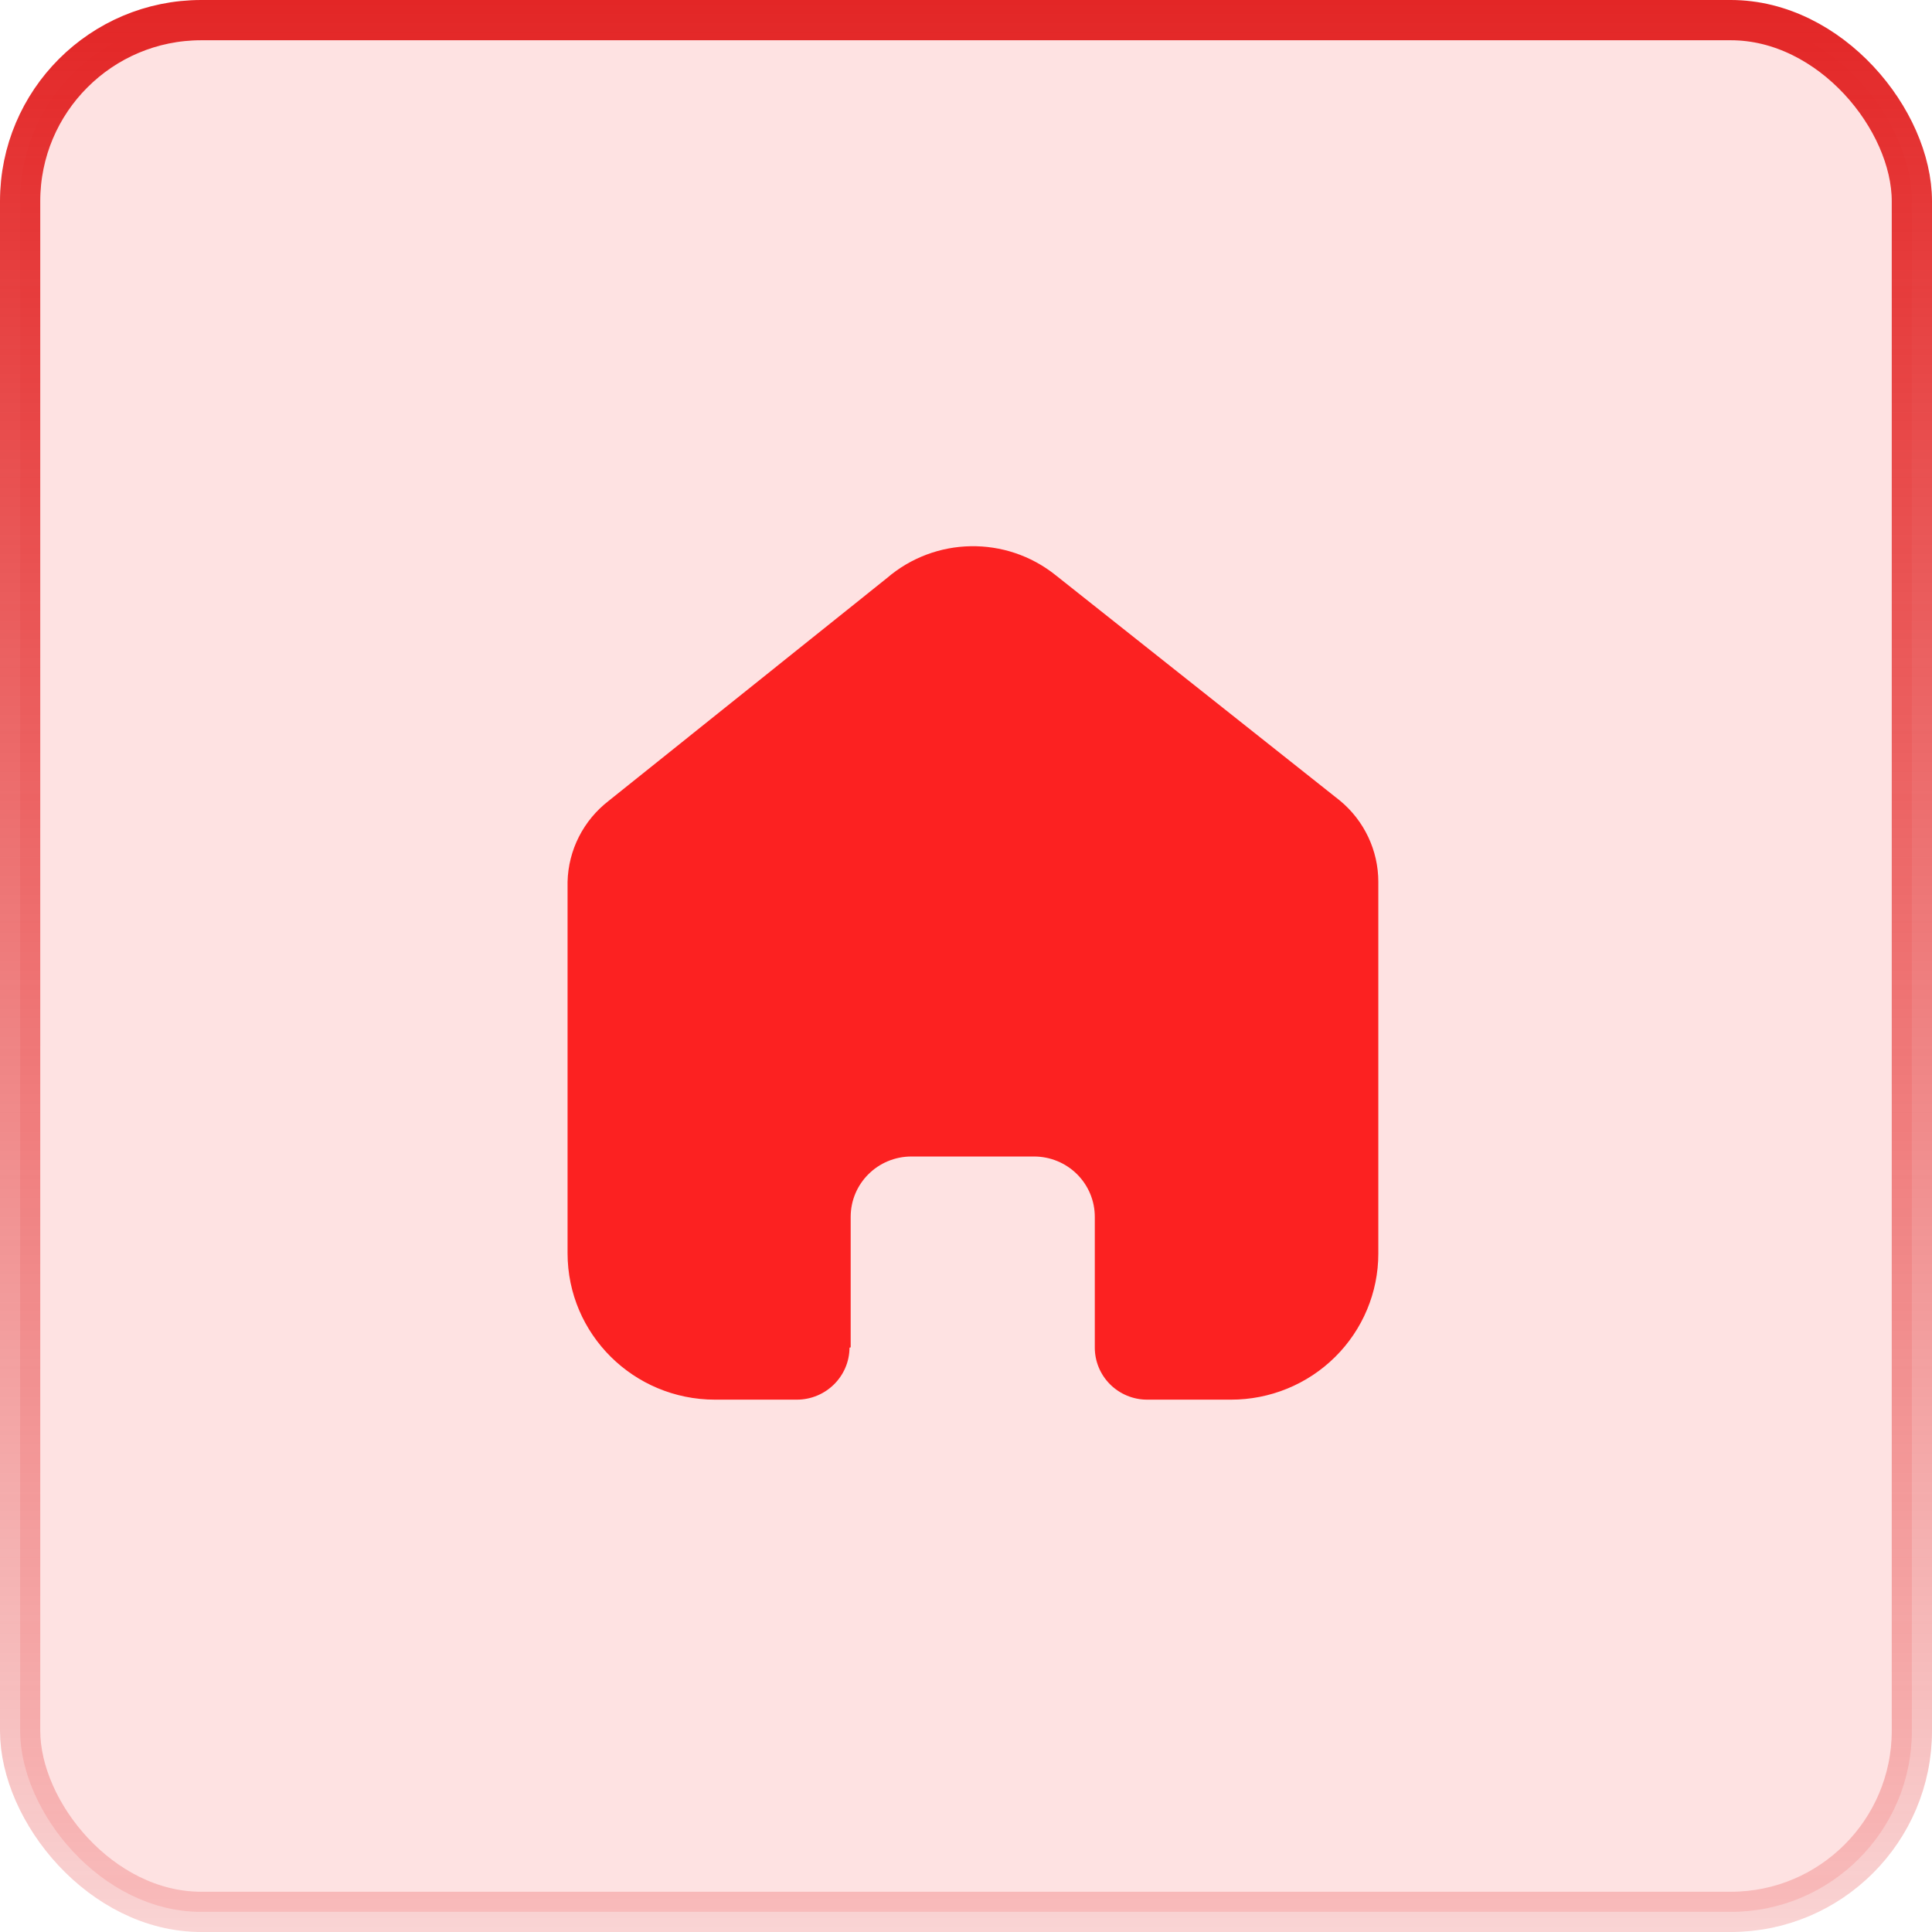 <?xml version="1.0" encoding="UTF-8"?> <svg xmlns="http://www.w3.org/2000/svg" width="48" height="48" viewBox="0 0 48 48" fill="none"><rect x="0.5" y="0.5" width="47" height="47" rx="4.5" fill="#FC2121" fill-opacity="0.13" stroke="url(#paint0_linear_2008_3150)"></rect><path d="M21.135 33.473V30.232C21.135 29.404 21.81 28.733 22.644 28.733H25.691C26.091 28.733 26.475 28.891 26.758 29.172C27.041 29.453 27.2 29.834 27.2 30.232V33.473C27.198 33.817 27.334 34.148 27.578 34.392C27.822 34.636 28.154 34.774 28.501 34.774H30.58C31.55 34.776 32.483 34.395 33.17 33.714C33.857 33.034 34.244 32.109 34.244 31.146V21.91C34.244 21.132 33.896 20.393 33.294 19.894L26.223 14.287C24.992 13.304 23.23 13.335 22.036 14.362L15.126 19.894C14.496 20.379 14.119 21.119 14.101 21.91V31.136C14.101 33.145 15.741 34.774 17.765 34.774H19.796C20.516 34.774 21.101 34.197 21.106 33.483L21.135 33.473Z" fill="#FC2121"></path><defs><linearGradient id="paint0_linear_2008_3150" x1="24" y1="0" x2="24" y2="48" gradientUnits="userSpaceOnUse"><stop stop-color="#E32626"></stop><stop offset="1" stop-color="#E32626" stop-opacity="0.2"></stop></linearGradient></defs></svg> 